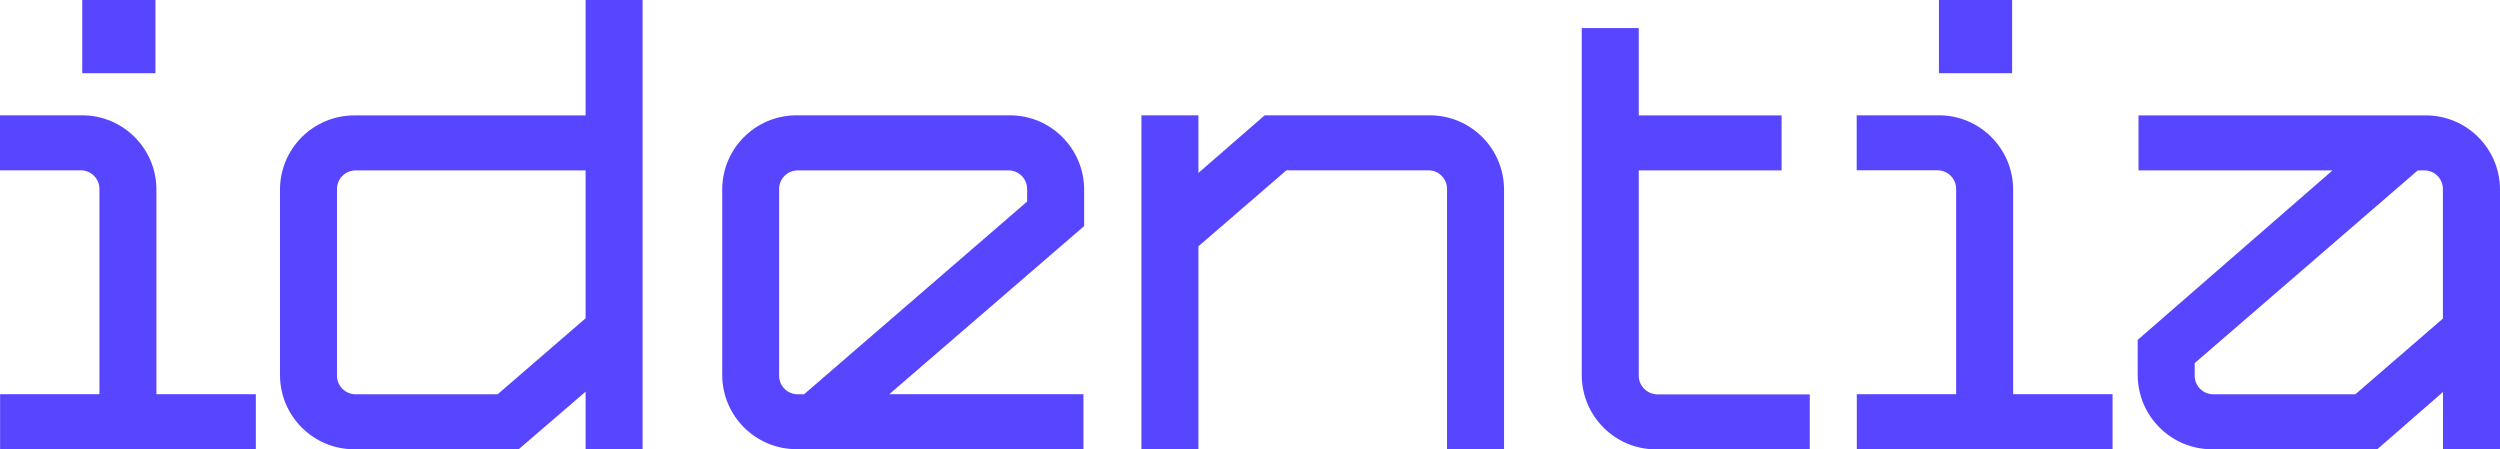 <?xml version="1.0" encoding="UTF-8"?>
<svg id="Layer_2" data-name="Layer 2" xmlns="http://www.w3.org/2000/svg" viewBox="0 0 248.68 44.7">
  <defs>
    <style>
      .cls-1 {
        fill: #5845ff;
        stroke-width: 0px;
      }
    </style>
  </defs>
  <g id="Capa_1" data-name="Capa 1">
    <path class="cls-1" d="M15.46,0v7.28h-7.28V0h7.28ZM63.92,0v44.69h-5.67v-5.73l-6.66,5.73h-16.35c-4.08,0-7.39-3.31-7.39-7.39v-18.43c0-4.08,3.31-7.39,7.39-7.39h23.01V0h5.67ZM35.37,16.95c-1.02,0-1.85.83-1.85,1.85v18.57c0,1.02.83,1.85,1.85,1.85h14.13l8.75-7.56v-14.71h-22.88ZM15.56,39.21v-20.35c0-4.08-3.31-7.39-7.39-7.39H0v5.47h8.04c1.02,0,1.85.83,1.85,1.85v20.42H.01v5.47h25.44v-5.47h-9.89ZM142.22,11.47h-16.42l-6.59,5.73v-5.73h-5.67v33.21h5.67v-20.18l8.75-7.56h14.13c1.02,0,1.85.83,1.85,1.85v25.89h5.67v-25.82c0-4.08-3.31-7.39-7.39-7.39ZM163.01,37.37v-20.42h14.21v-5.47h-14.21V2.79h-5.67v34.52c0,4.08,3.31,7.39,7.39,7.39h15.29v-5.47h-15.16c-1.02-.02-1.85-.84-1.85-1.86ZM88.46,39.21h19.31v5.47h-28.54c-4.08,0-7.39-3.31-7.39-7.39v-18.43c0-4.08,3.31-7.39,7.39-7.39h21.22c4.08,0,7.39,3.31,7.39,7.39v3.63l-19.38,16.72ZM100.32,16.95h-20.97c-1.02,0-1.85.83-1.85,1.85v18.57c0,1.02.83,1.85,1.85,1.85h.63l22.19-19.17v-1.25c0-1.02-.83-1.85-1.85-1.85ZM248.68,18.87v25.82h-5.67v-5.7l-6.54,5.7h-16.43c-4.08,0-7.4-3.31-7.4-7.4v-3.48l19.38-16.86h-19.3v-5.47h28.57c4.08-.01,7.39,3.3,7.39,7.39ZM241.16,16.95h-.66l-22.19,19.17v1.25c0,1.02.83,1.85,1.85,1.85h14.13l8.71-7.53v-12.89c0-1.02-.82-1.85-1.84-1.85ZM192.87,0v7.28h7.28V0h-7.28ZM200.25,39.21v-20.35c0-4.08-3.31-7.39-7.39-7.39h-8.17v5.47h8.04c1.02,0,1.85.83,1.85,1.85v20.42h-9.88v5.47h25.44v-5.47h-9.89Z"/>
  </g>
</svg>